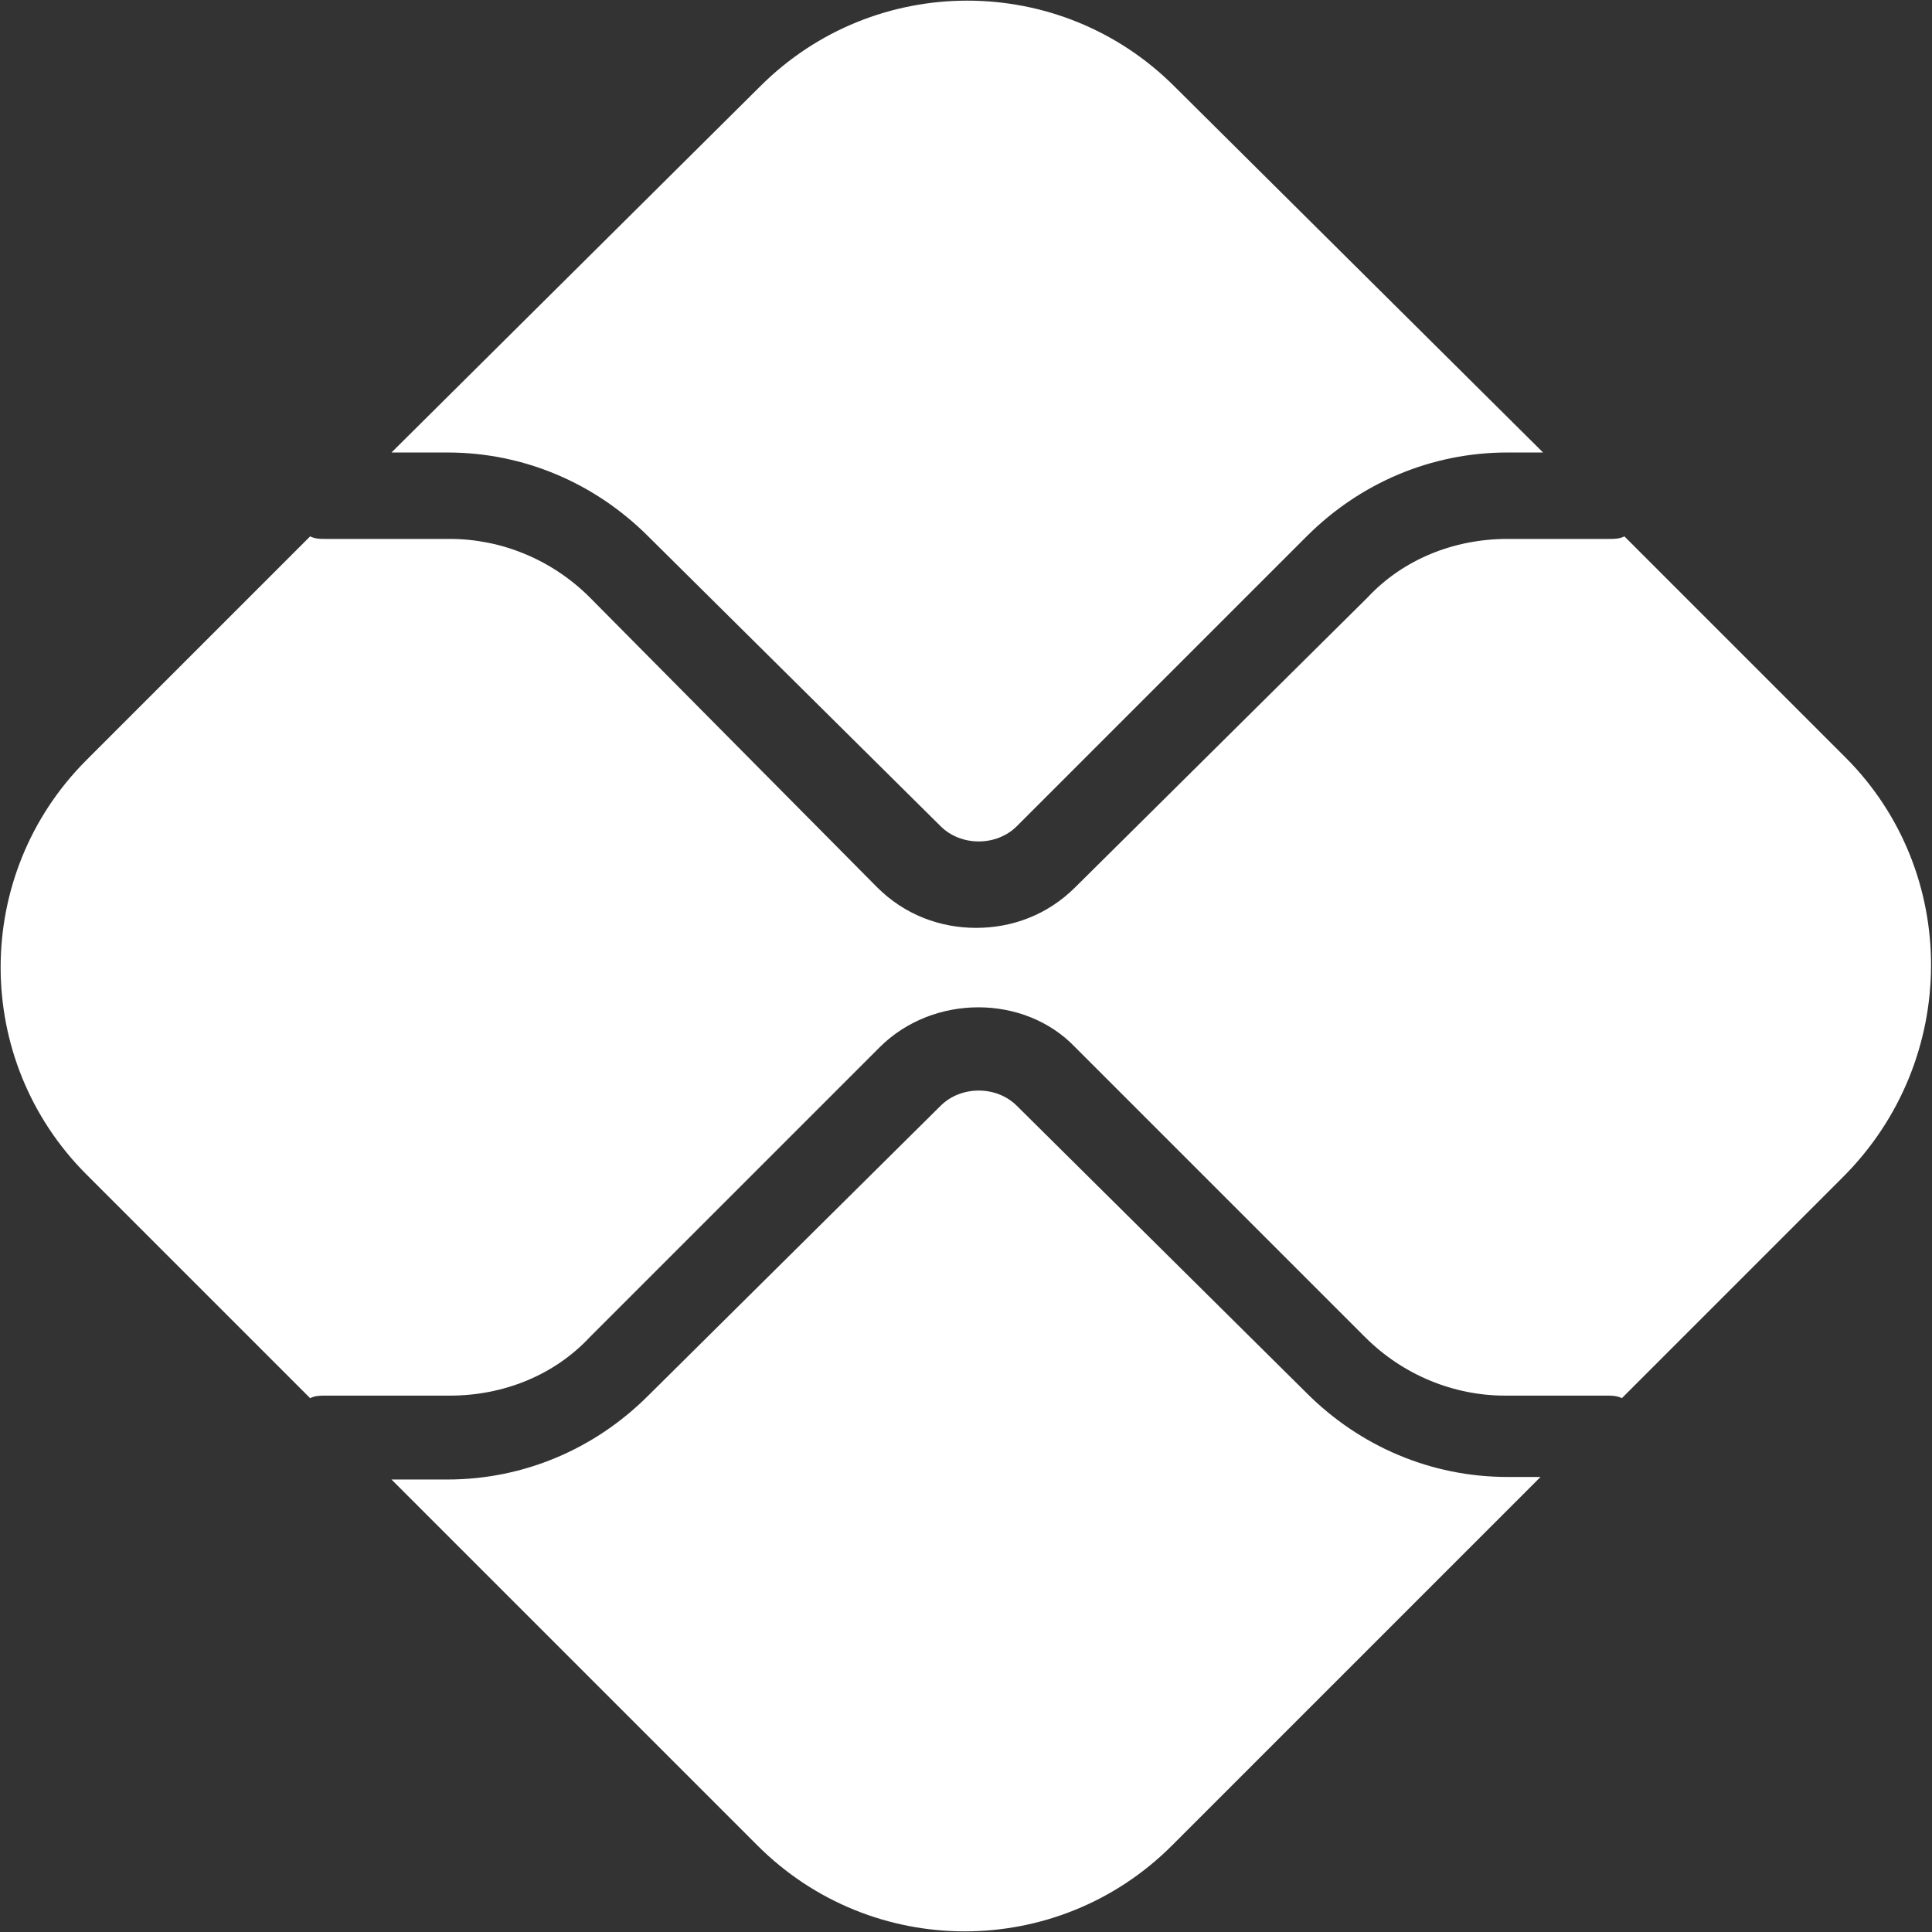 <?xml version="1.0" encoding="UTF-8"?> <svg xmlns:cc="http://creativecommons.org/ns#" xmlns:dc="http://purl.org/dc/elements/1.1/" xmlns:rdf="http://www.w3.org/1999/02/22-rdf-syntax-ns#" xmlns:svg="http://www.w3.org/2000/svg" xmlns="http://www.w3.org/2000/svg" xmlns:xlink="http://www.w3.org/1999/xlink" version="1.1" id="svg859" x="0px" y="0px" viewBox="0 0 76 76" style="enable-background:new 0 0 76 76;" xml:space="preserve"><rect x="0" y="0" width="76" height="76" fill="#333333" stroke="none"/> <style type="text/css"> .st0{fill:#FFFFFF;} </style> <g> <path id="path2376" class="st0" d="M59.3,58.1c-3,0-5.8-1.2-7.9-3.3L40,43.5c-0.8-0.8-2.2-0.8-3,0L25.5,54.9 c-2.1,2.1-4.9,3.3-7.9,3.3h-2.2l14.4,14.4c4.5,4.5,11.8,4.5,16.3,0l14.5-14.5H59.3z"></path> <path id="path2380" class="st0" d="M17.6,17.8c3,0,5.8,1.2,7.9,3.3L37,32.5c0.8,0.8,2.2,0.8,3,0l11.4-11.4c2.1-2.1,4.9-3.3,7.9-3.3 h1.4L46.2,3.4c-4.5-4.5-11.8-4.5-16.3,0L15.4,17.8L17.6,17.8z"></path> <path id="path2384" class="st0" d="M72.6,29.8l-8.7-8.7c-0.2,0.1-0.4,0.1-0.6,0.1h-4c-2.1,0-4.1,0.8-5.5,2.3L42.3,34.9 c-1.1,1.1-2.5,1.6-3.9,1.6c-1.4,0-2.8-0.5-3.9-1.6L23.2,23.5c-1.5-1.5-3.5-2.3-5.5-2.3h-4.9c-0.2,0-0.4,0-0.6-0.1l-8.8,8.8 c-4.5,4.5-4.5,11.8,0,16.3l8.8,8.8c0.2-0.1,0.4-0.1,0.6-0.1h4.9c2.1,0,4.1-0.8,5.5-2.3l11.4-11.4c2.1-2.1,5.7-2.1,7.7,0l11.4,11.4 c1.5,1.5,3.5,2.3,5.5,2.3h4c0.2,0,0.4,0,0.6,0.1l8.7-8.7C77.1,41.7,77.1,34.3,72.6,29.8"></path> </g> </svg> 